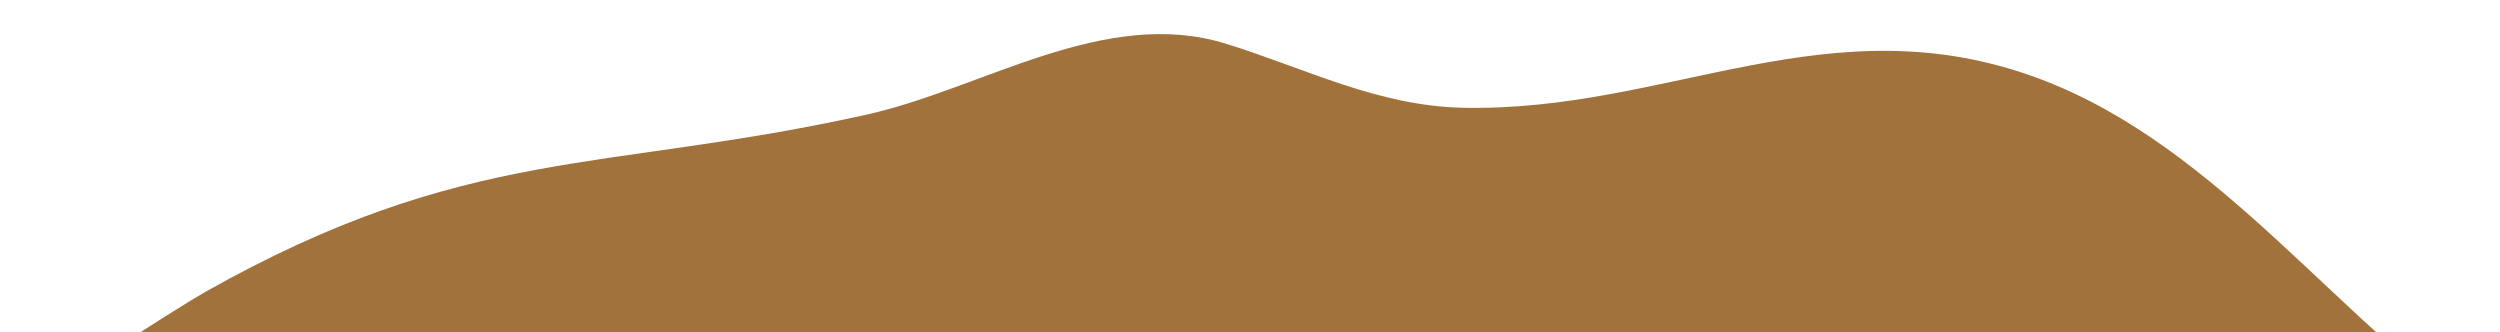 <?xml version="1.0" encoding="UTF-8"?>
<!DOCTYPE svg PUBLIC '-//W3C//DTD SVG 1.0//EN'
          'http://www.w3.org/TR/2001/REC-SVG-20010904/DTD/svg10.dtd'>
<svg clip-rule="evenodd" fill-rule="evenodd" height="62.6" preserveAspectRatio="xMidYMid meet" stroke-linejoin="round" stroke-miterlimit="2" version="1.0" viewBox="0.3 437.5 470.8 62.6" width="470.8" xmlns="http://www.w3.org/2000/svg" xmlns:xlink="http://www.w3.org/1999/xlink" zoomAndPan="magnify"
><g
  ><g transform="translate(.25 .04)"
    ><path d="M0 0H500V500H0z" fill="none"
      /><clipPath id="a"
      ><path d="M0 0H500V500H0z"
      /></clipPath
      ><g clip-path="url(#a)"
      ><g id="change1_1"
        ><path d="M2201.31,3364.64C2194.05,3361.73 2236.07,3336.09 2238.83,3334.54C2288.38,3306.64 2313.75,3312.16 2363.57,3301.07C2385.27,3296.24 2408.33,3280.68 2431.12,3287.72C2446.13,3292.36 2459.62,3299.43 2475.72,3299.79C2514.55,3300.66 2545.12,3279.47 2584.65,3294.44C2618.67,3307.32 2641.17,3340.89 2671.09,3360.81" fill="#a1723b" transform="translate(-2200.25 -2842.04)"
        /></g
      ></g
    ></g
  ></g
></svg
>
